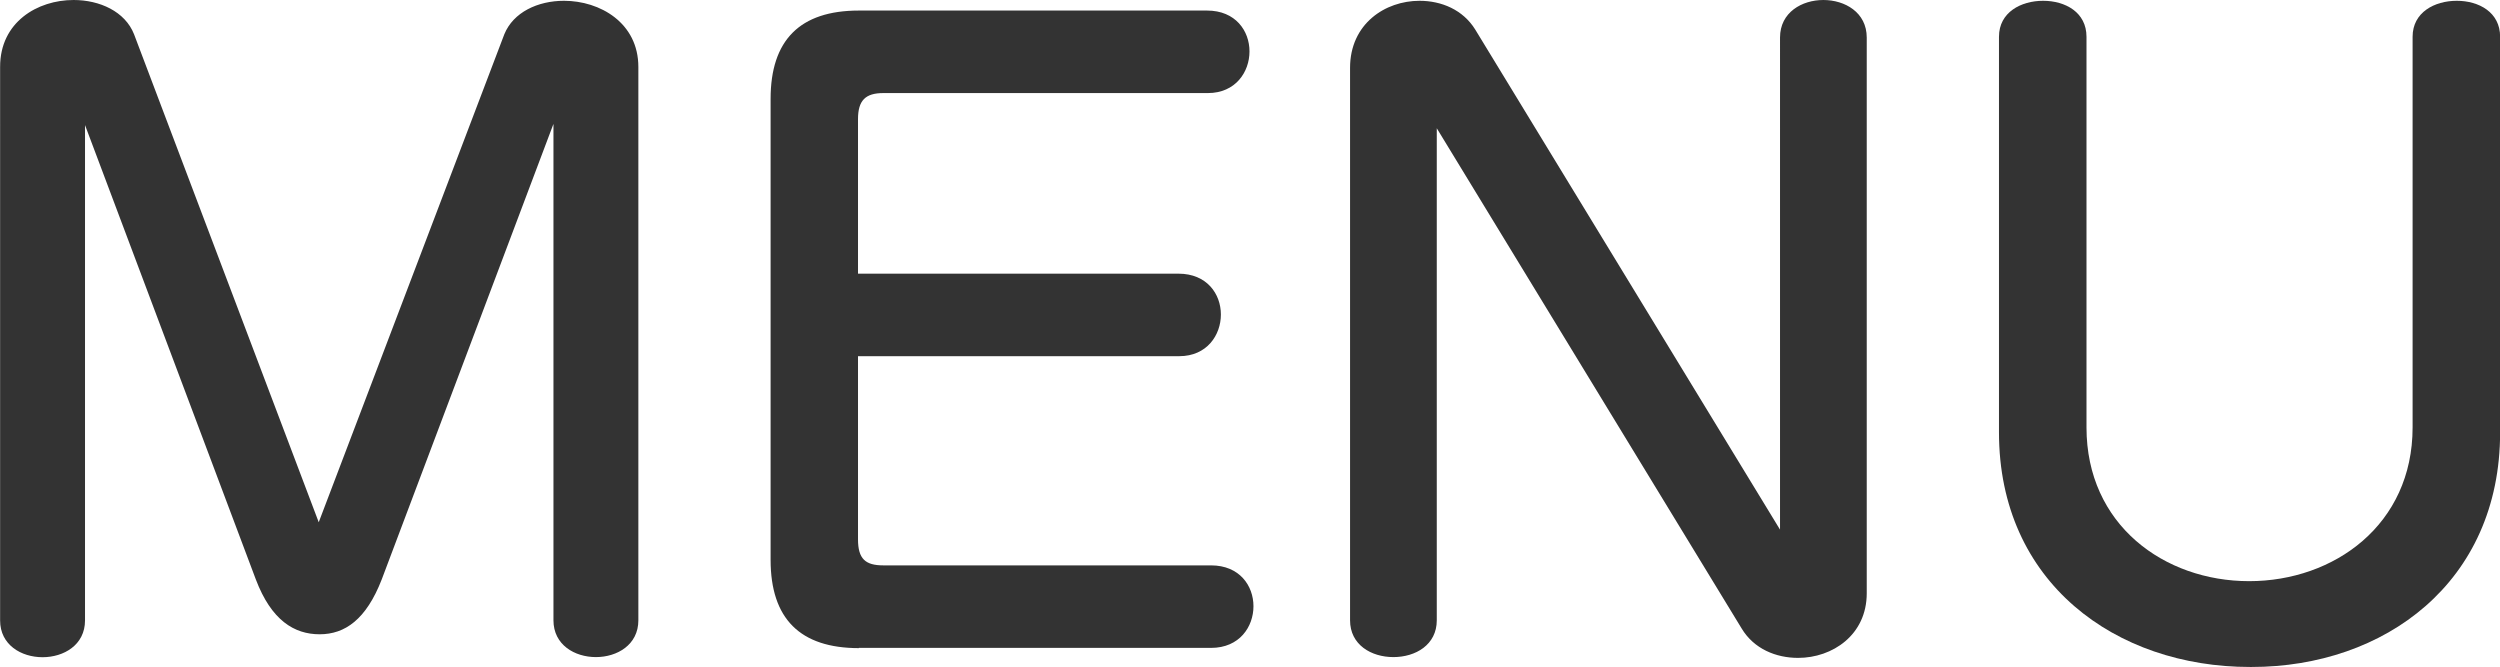 <?xml version="1.0" encoding="UTF-8"?>
<svg id="_レイヤー_2" data-name="レイヤー 2" xmlns="http://www.w3.org/2000/svg" viewBox="0 0 220.25 58.76">
  <defs>
    <style>
      .cls-1 {
        fill: #333;
      }
    </style>
  </defs>
  <g id="_レイヤー_2-2" data-name=" レイヤー 2">
    <g>
      <path class="cls-1" d="m48.75,10.94l-15.12,40.11c-1.37,3.53-3.24,4.83-5.47,4.83s-4.25-1.22-5.62-4.83L7.49,11.02v43.64c0,2.16-1.87,3.24-3.74,3.24s-3.74-1.08-3.74-3.24V5.9C0,1.94,3.31,0,6.48,0c2.3,0,4.54,1.01,5.33,3.02l16.27,42.99L44.43,3.02c.79-1.94,2.95-2.95,5.26-2.95,3.17,0,6.55,1.94,6.55,5.83v48.75c0,2.16-1.87,3.24-3.74,3.24s-3.74-1.08-3.74-3.24V10.94Z"/>
      <path class="cls-1" d="m75.67,57.1c-5.18,0-7.78-2.59-7.78-7.78V8.71c0-5.18,2.59-7.78,7.78-7.78h30.67c2.52,0,3.74,1.8,3.74,3.6s-1.22,3.67-3.67,3.67h-28.59c-1.58,0-2.23.65-2.23,2.3v13.61h28.23c2.52,0,3.74,1.8,3.74,3.6s-1.22,3.67-3.67,3.67h-28.3v16.13c0,1.73.65,2.3,2.23,2.3h28.87c2.52,0,3.74,1.8,3.74,3.6s-1.22,3.67-3.74,3.67h-31.03Z"/>
      <path class="cls-1" d="m126.58,11.3v43.35c0,2.16-1.87,3.24-3.82,3.24s-3.82-1.08-3.82-3.24V5.98c0-3.89,3.1-5.91,6.12-5.91,1.94,0,3.82.79,4.9,2.52l26.86,44.07V3.31c0-2.23,1.94-3.31,3.82-3.31s3.82,1.08,3.82,3.31v48.96c0,3.67-3.02,5.69-6.05,5.69-1.94,0-3.89-.79-4.97-2.59l-26.86-44.07Z"/>
      <path class="cls-1" d="m198.22,58.76c-11.81,0-22.11-7.42-22.11-20.67V3.24c0-2.16,1.94-3.17,3.89-3.17s3.82,1.01,3.82,3.17v34.42c0,8.57,6.84,13.54,14.33,13.54s14.4-4.97,14.4-13.54V3.24c0-2.16,1.94-3.17,3.89-3.17s3.82,1.01,3.82,3.17v34.85c0,13.25-10.22,20.67-21.89,20.67h-.14Z"/>
    </g>
  </g>
</svg>
